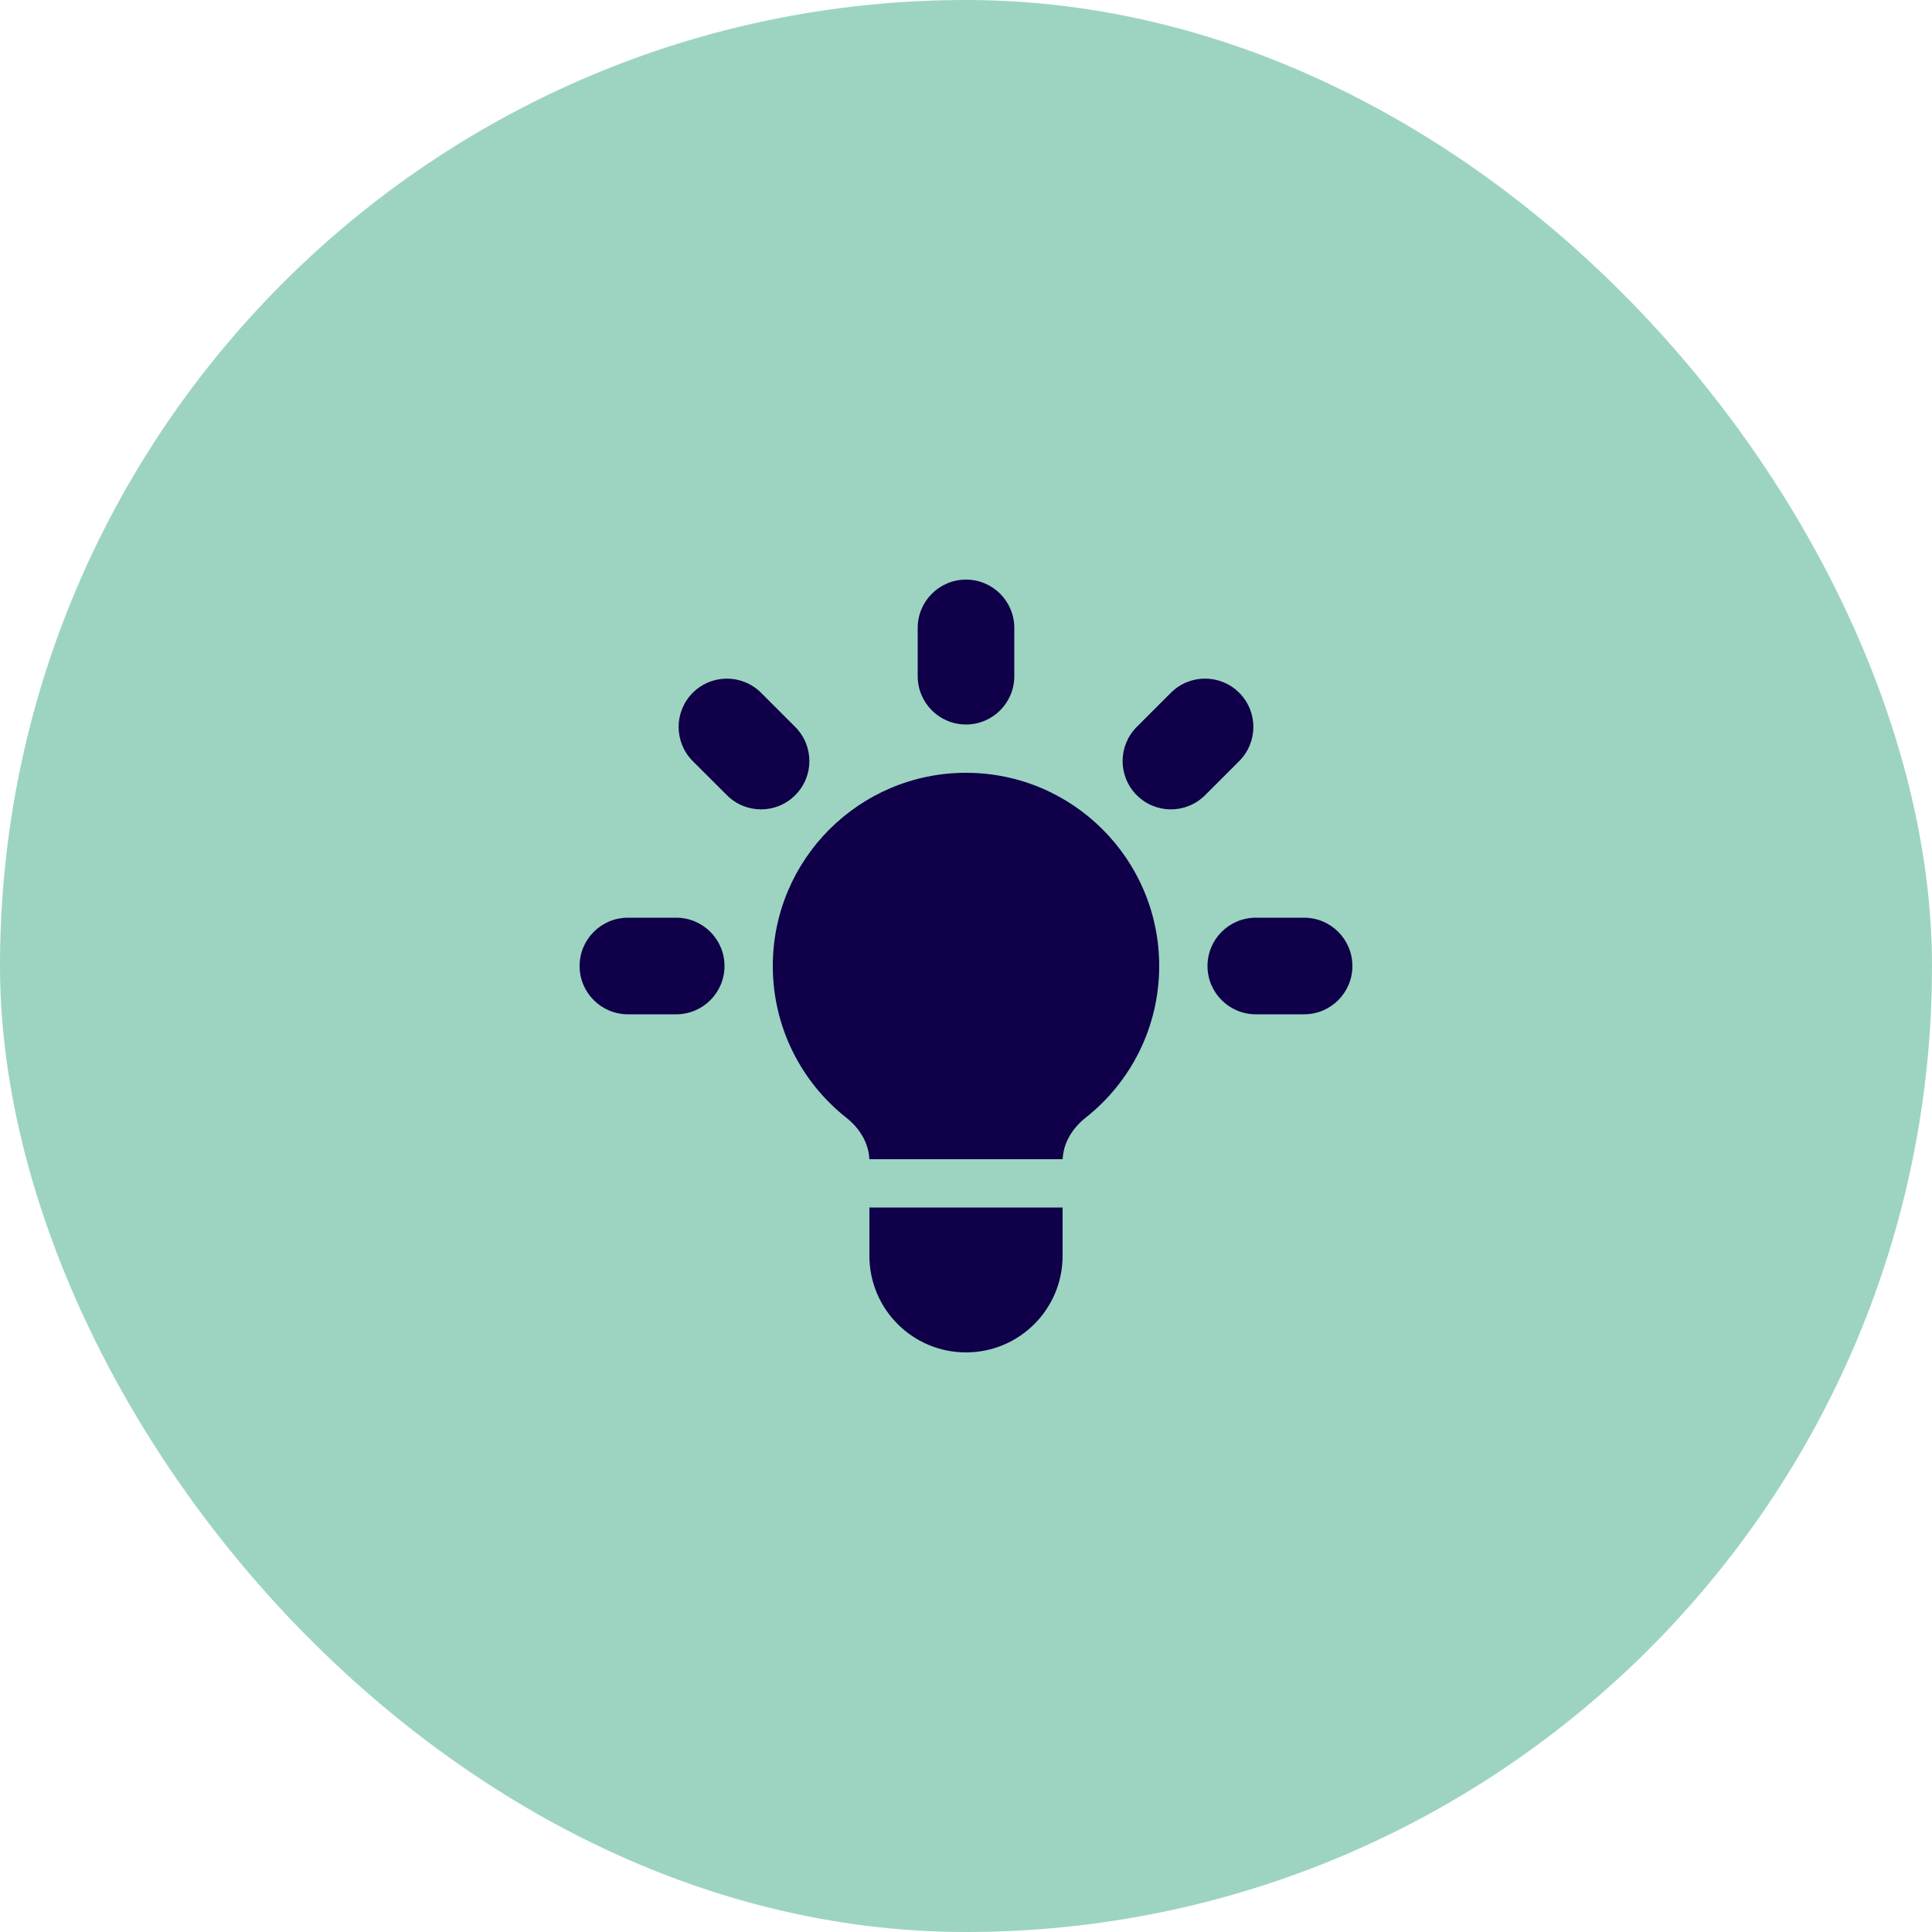 <svg width="32" height="32" viewBox="0 0 32 32" fill="none" xmlns="http://www.w3.org/2000/svg">
<g clip-path="url(#clip0_89_3166)">
<rect width="32" height="32" rx="8" fill="#9DD4C1"/>
<path d="M16.8 10.4C16.8 9.958 16.442 9.6 16 9.6C15.558 9.6 15.2 9.958 15.2 10.4V11.2C15.2 11.642 15.558 12 16 12C16.442 12 16.8 11.642 16.8 11.2V10.4Z" fill="#0F0049"/>
<path d="M20.525 12.606C20.838 12.293 20.838 11.787 20.525 11.474C20.213 11.162 19.706 11.162 19.394 11.474L18.828 12.04C18.516 12.353 18.516 12.859 18.828 13.171C19.141 13.484 19.647 13.484 19.96 13.171L20.525 12.606Z" fill="#0F0049"/>
<path d="M22.4 16C22.4 16.442 22.042 16.8 21.6 16.8H20.8C20.358 16.8 20 16.442 20 16C20 15.558 20.358 15.2 20.8 15.2H21.6C22.042 15.2 22.4 15.558 22.4 16Z" fill="#0F0049"/>
<path d="M12.04 13.171C12.352 13.484 12.859 13.484 13.171 13.171C13.484 12.859 13.484 12.353 13.171 12.04L12.606 11.475C12.293 11.162 11.787 11.162 11.474 11.475C11.162 11.787 11.162 12.293 11.474 12.606L12.04 13.171Z" fill="#0F0049"/>
<path d="M12 16C12 16.442 11.642 16.8 11.2 16.8H10.4C9.958 16.8 9.6 16.442 9.6 16C9.6 15.558 9.958 15.2 10.4 15.2H11.2C11.642 15.2 12 15.558 12 16Z" fill="#0F0049"/>
<path d="M14.4 20.8V20H17.6V20.8C17.6 21.684 16.884 22.4 16 22.4C15.116 22.4 14.4 21.684 14.4 20.8Z" fill="#0F0049"/>
<path d="M17.601 19.2C17.612 18.928 17.766 18.683 17.981 18.513C18.724 17.927 19.2 17.019 19.2 16C19.2 14.233 17.767 12.8 16 12.8C14.233 12.8 12.8 14.233 12.8 16C12.8 17.019 13.276 17.927 14.018 18.513C14.234 18.683 14.388 18.928 14.399 19.2H17.601Z" fill="#0F0049"/>
</g>
<defs>
<clipPath id="clip0_89_3166">
<rect width="32" height="32" rx="16" fill="white"/>
</clipPath>
</defs>
</svg>
